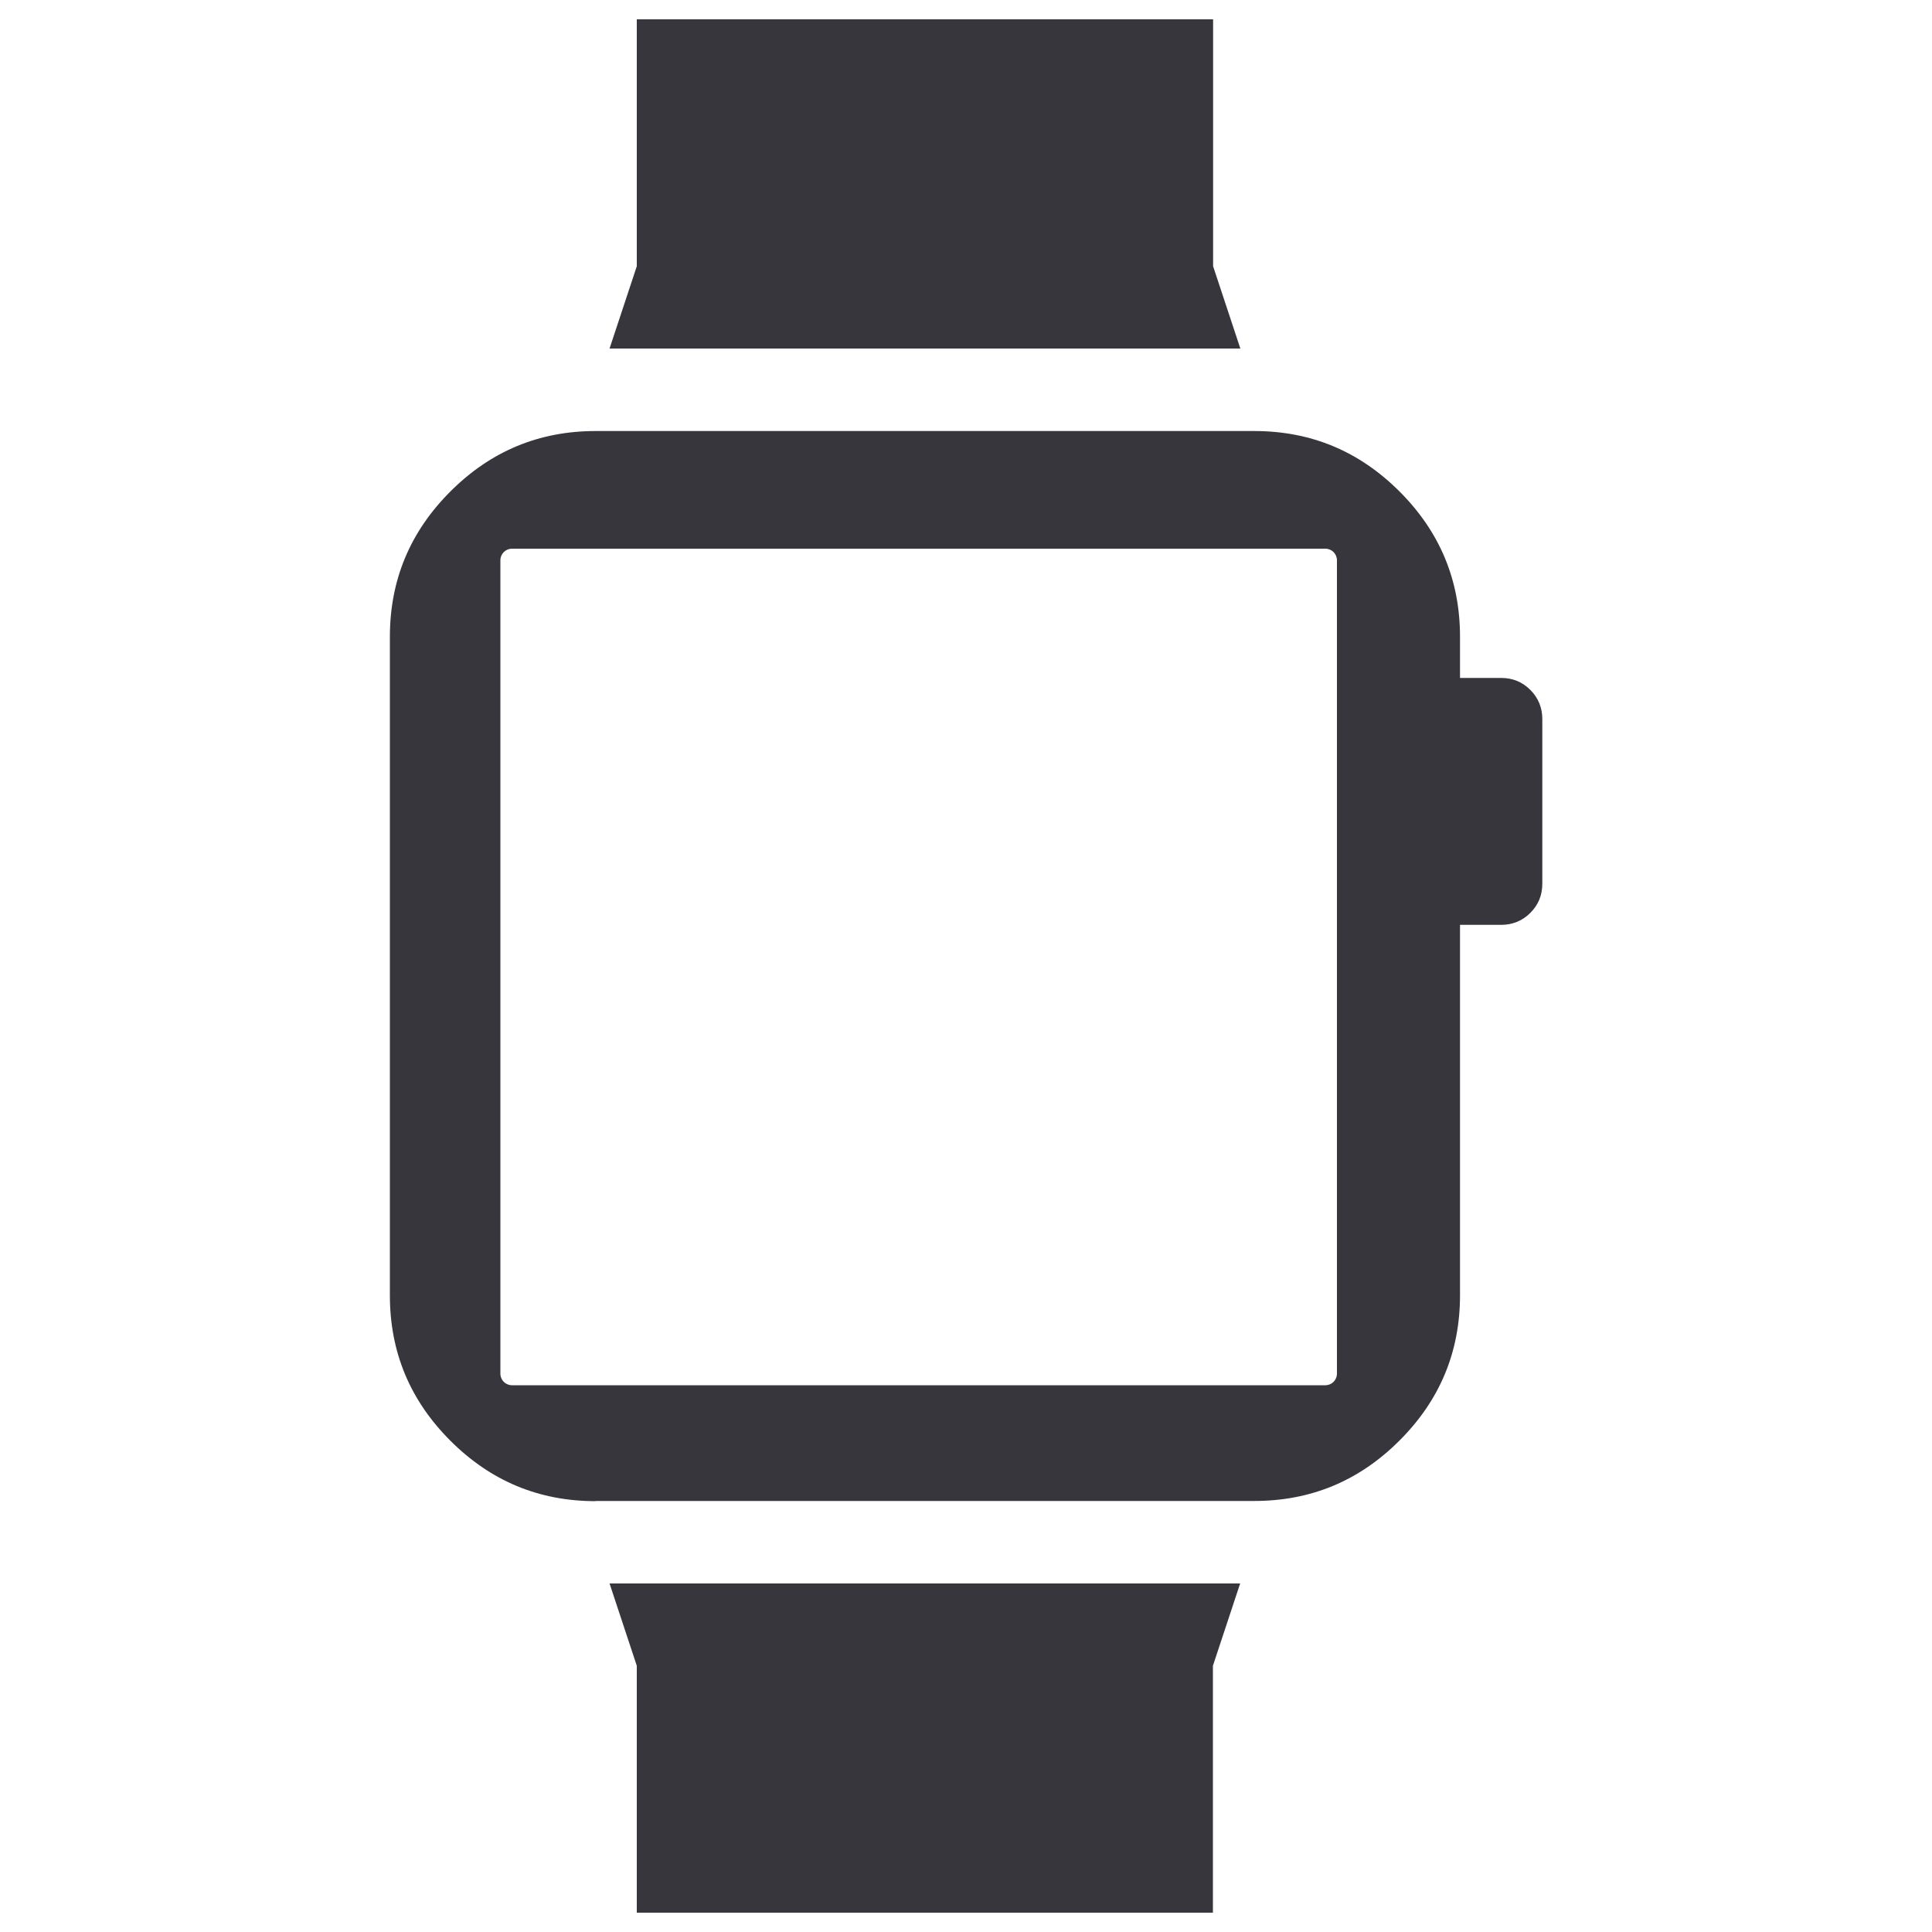 <?xml version="1.0" encoding="UTF-8"?> <svg xmlns="http://www.w3.org/2000/svg" width="1000" height="1000" viewBox="0 0 1000 1000" fill="none"> <path fill-rule="evenodd" clip-rule="evenodd" d="M329.601 137.8L315.501 180.4H642.001L627.901 137.8V10H329.601V137.8ZM233.101 745.7C254.001 766.6 279.001 777 308.301 777V776.9H649.201C678.501 776.9 703.501 766.5 724.401 745.6C745.301 724.7 755.701 699.7 755.701 670.4V478.7H777.001C782.901 478.7 788.001 476.6 792.101 472.5C796.201 468.4 798.301 463.4 798.301 457.4V372.2C798.301 366.3 796.201 361.2 792.101 357.1C788.001 353 783.001 350.9 777.001 350.9H755.701V329.6C755.701 300.3 745.301 275.3 724.401 254.4C703.501 233.5 678.501 223.1 649.201 223.1H308.301C279.001 223.1 254.001 233.5 233.101 254.4C212.201 275.3 201.801 300.3 201.801 329.6V670.5C201.801 699.8 212.201 724.8 233.101 745.7ZM329.601 862.2V990H627.801V862.2L641.901 819.6H315.501L329.601 862.2ZM265 284C261.686 284 259 286.686 259 290V711C259 714.314 261.686 717 265 717H686C689.314 717 692 714.314 692 711V290C692 286.686 689.314 284 686 284H265Z" fill="#37363D"></path> </svg> 